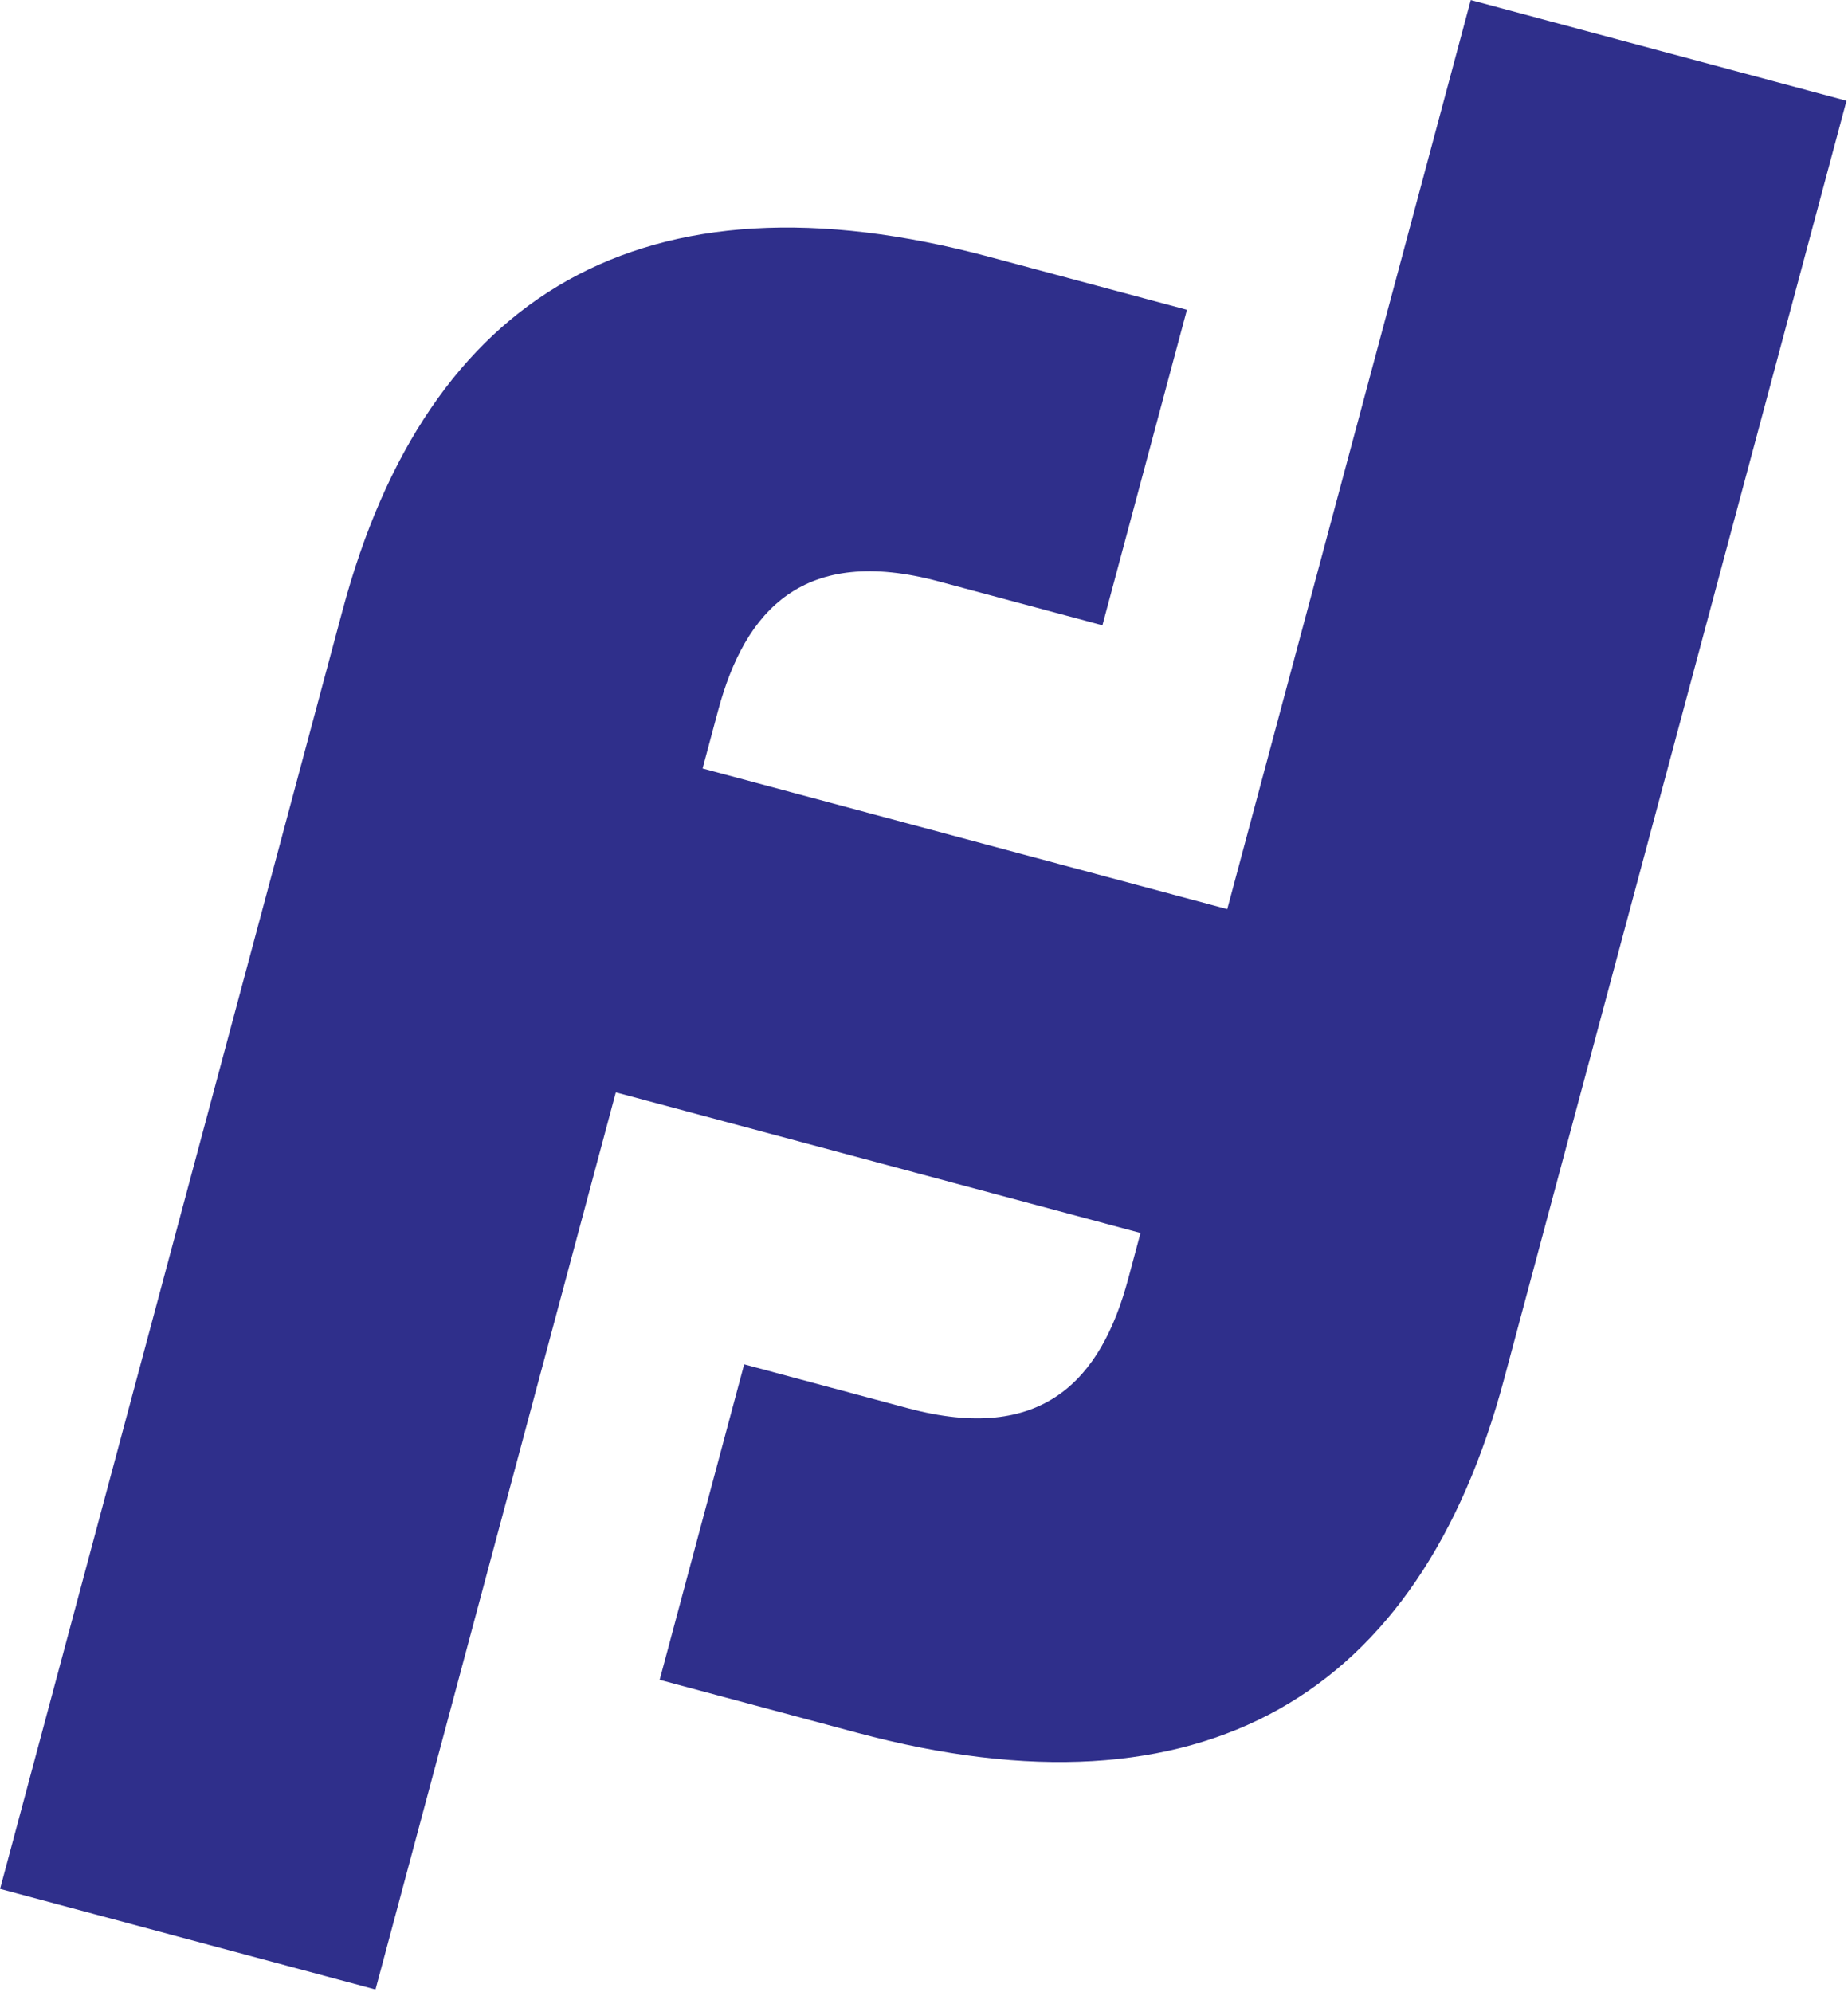 <?xml version="1.0" encoding="UTF-8" standalone="no"?><!DOCTYPE svg PUBLIC "-//W3C//DTD SVG 1.1//EN" "http://www.w3.org/Graphics/SVG/1.1/DTD/svg11.dtd"><svg width="100%" height="100%" viewBox="0 0 607 654" version="1.1" xmlns="http://www.w3.org/2000/svg" xmlns:xlink="http://www.w3.org/1999/xlink" xml:space="preserve" xmlns:serif="http://www.serif.com/" style="fill-rule:evenodd;clip-rule:evenodd;stroke-linejoin:round;stroke-miterlimit:2;"><g><g><path d="M374.61,404.868l-172.337,-46.178l-78.936,294.593l-123.316,-33.043l112.517,-419.916c27.758,-103.596 98.565,-146.491 212.505,-115.961l64.817,17.368l-27.758,103.595l-53.811,-14.418c-44.231,-11.852 -63.537,9.245 -72.437,42.459l-5.085,18.976l172.337,46.178l79.985,-298.506l123.417,33.069l-112.516,419.917c-27.759,103.595 -98.667,146.464 -212.505,115.961l-64.817,-17.368l27.758,-103.595l53.709,14.391c44.332,11.879 63.537,-9.245 72.437,-42.459l4.036,-15.063Z" style="fill:#2f2f8b;"/></g></g></svg>